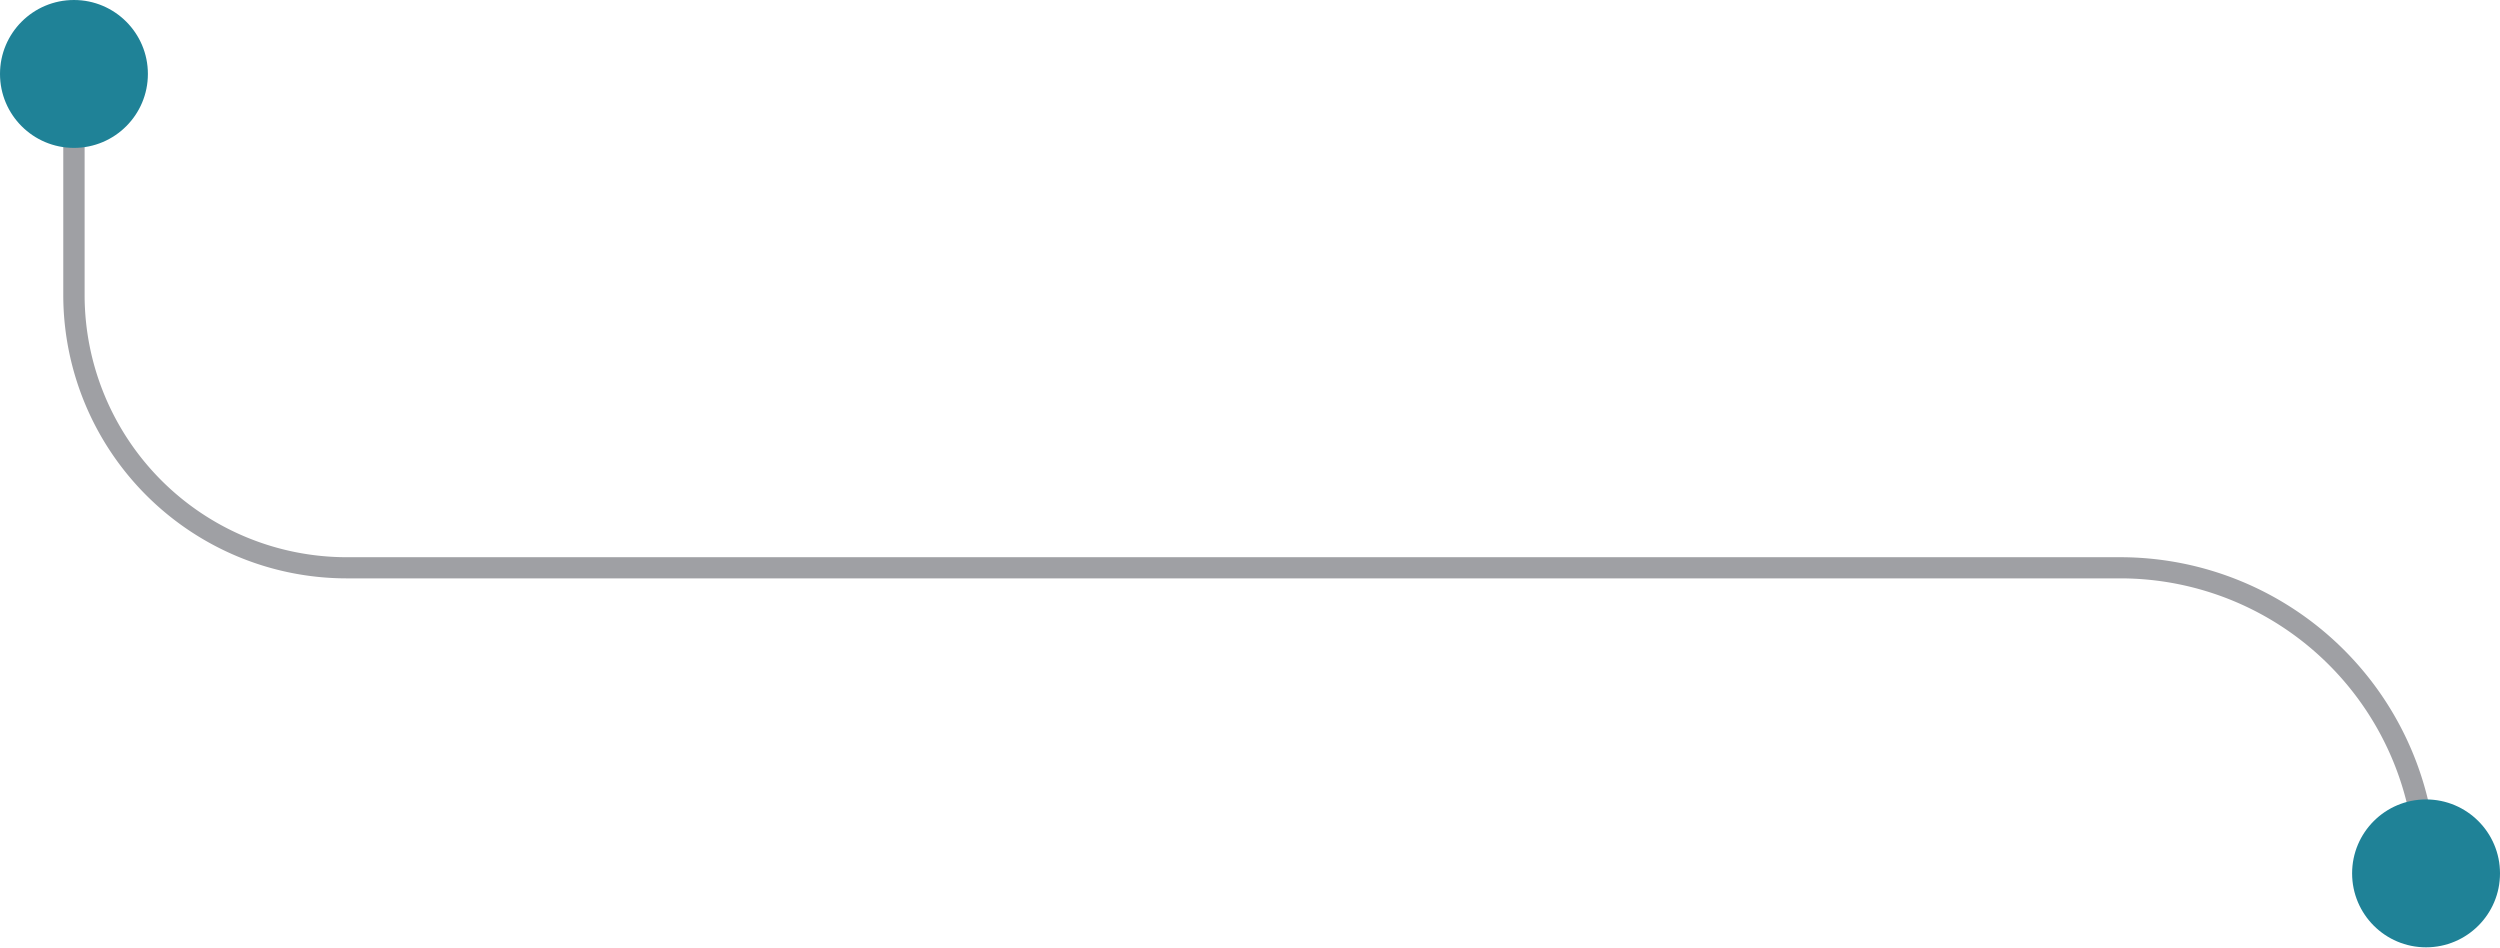 <svg xmlns="http://www.w3.org/2000/svg" viewBox="0 0 128.81 48.82"><title>out_line_4</title><g id="Capa_2" data-name="Capa 2"><g id="OBJECTS"><path d="M125,45.55a.55.55,0,0,1-.55-.55,15.21,15.21,0,0,0-15.2-15.2H17.85A14.61,14.61,0,0,1,3.26,15.22V3.81a.55.55,0,1,1,1.1,0V15.22A13.51,13.51,0,0,0,17.85,28.71h91.4A16.31,16.31,0,0,1,125.55,45,.55.55,0,0,1,125,45.55Z" style="fill:#9fa0a4"/><circle cx="125" cy="45" r="3.81" style="fill:#1f8297"/><circle cx="3.81" cy="3.81" r="3.81" style="fill:#1f8297"/></g></g></svg>